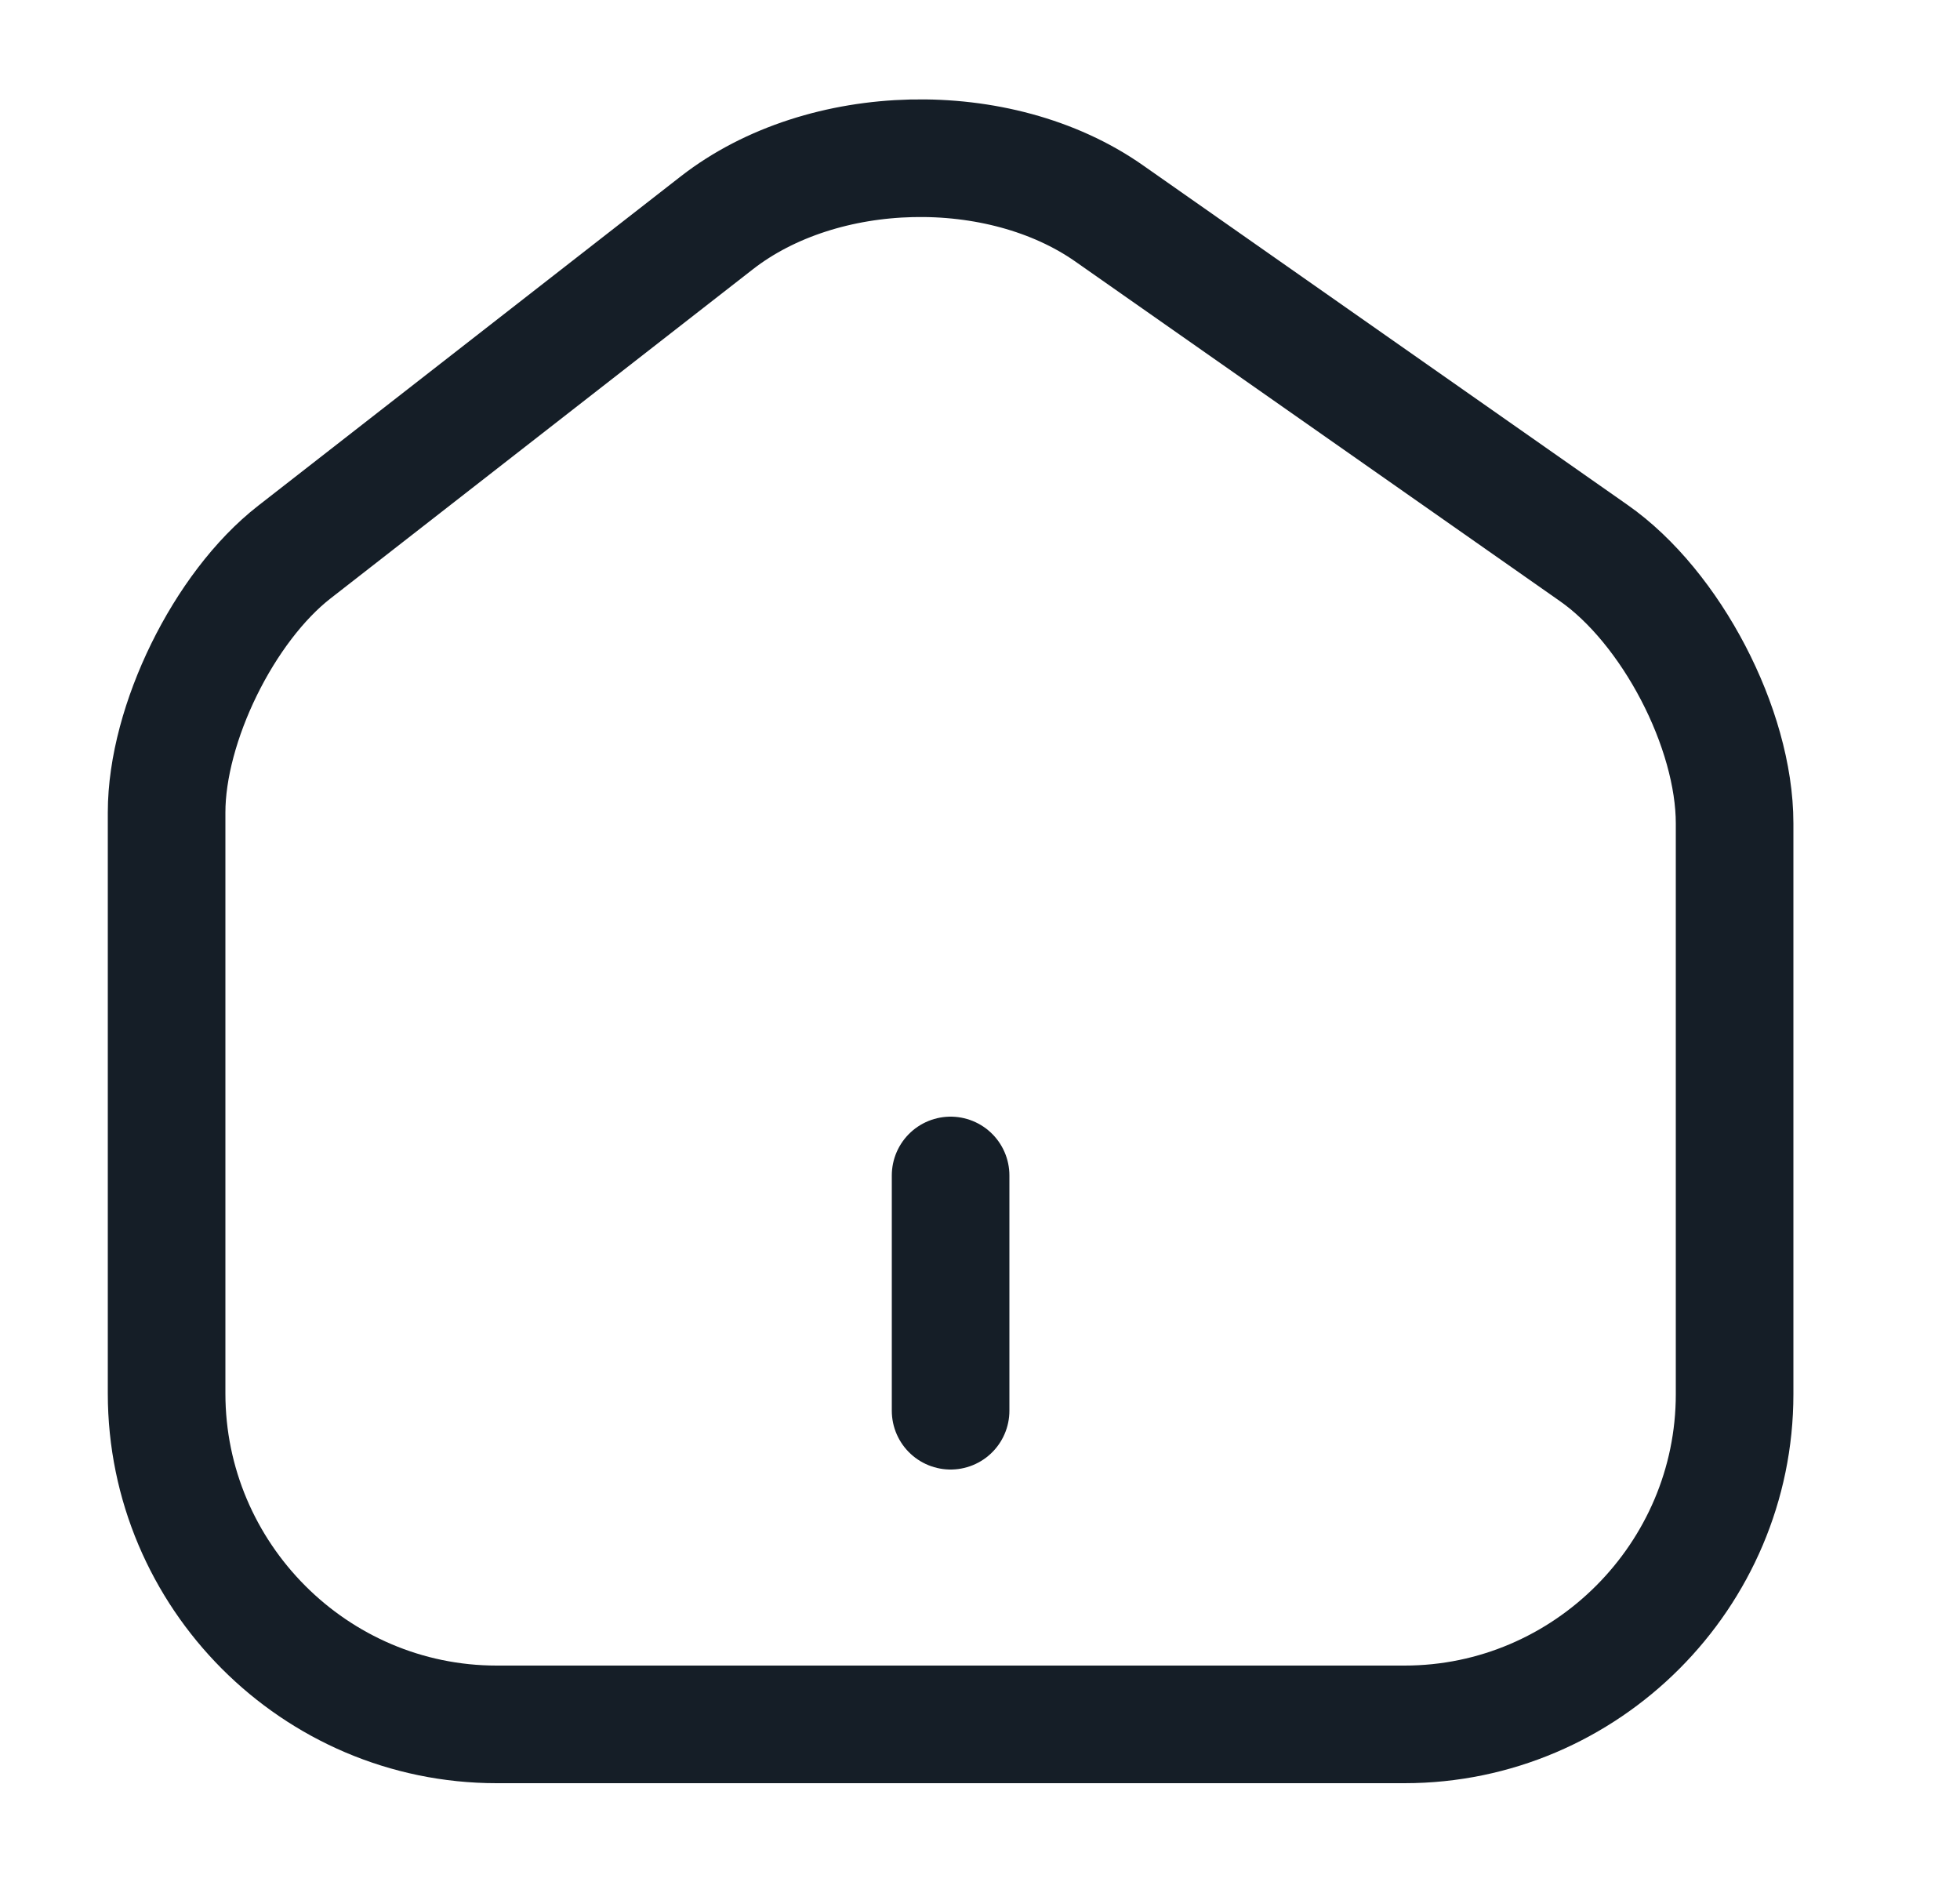 <svg width="25" height="24" viewBox="0 0 25 24" fill="none" xmlns="http://www.w3.org/2000/svg">
<path d="M9.145 2.84L3.755 7.04C2.855 7.74 2.125 9.23 2.125 10.36V17.77C2.125 20.09 4.015 21.99 6.335 21.99H17.915C20.235 21.99 22.125 20.09 22.125 17.78V10.5C22.125 9.29 21.315 7.74 20.325 7.05L14.145 2.72C12.745 1.74 10.495 1.79 9.145 2.84Z" stroke="#151E27" stroke-width="1.5" stroke-linecap="round" stroke-linejoin="round"/>
<path d="M12.125 17.99V14.99" stroke="#151E27" stroke-width="1.5" stroke-linecap="round" stroke-linejoin="round"/>
</svg>
